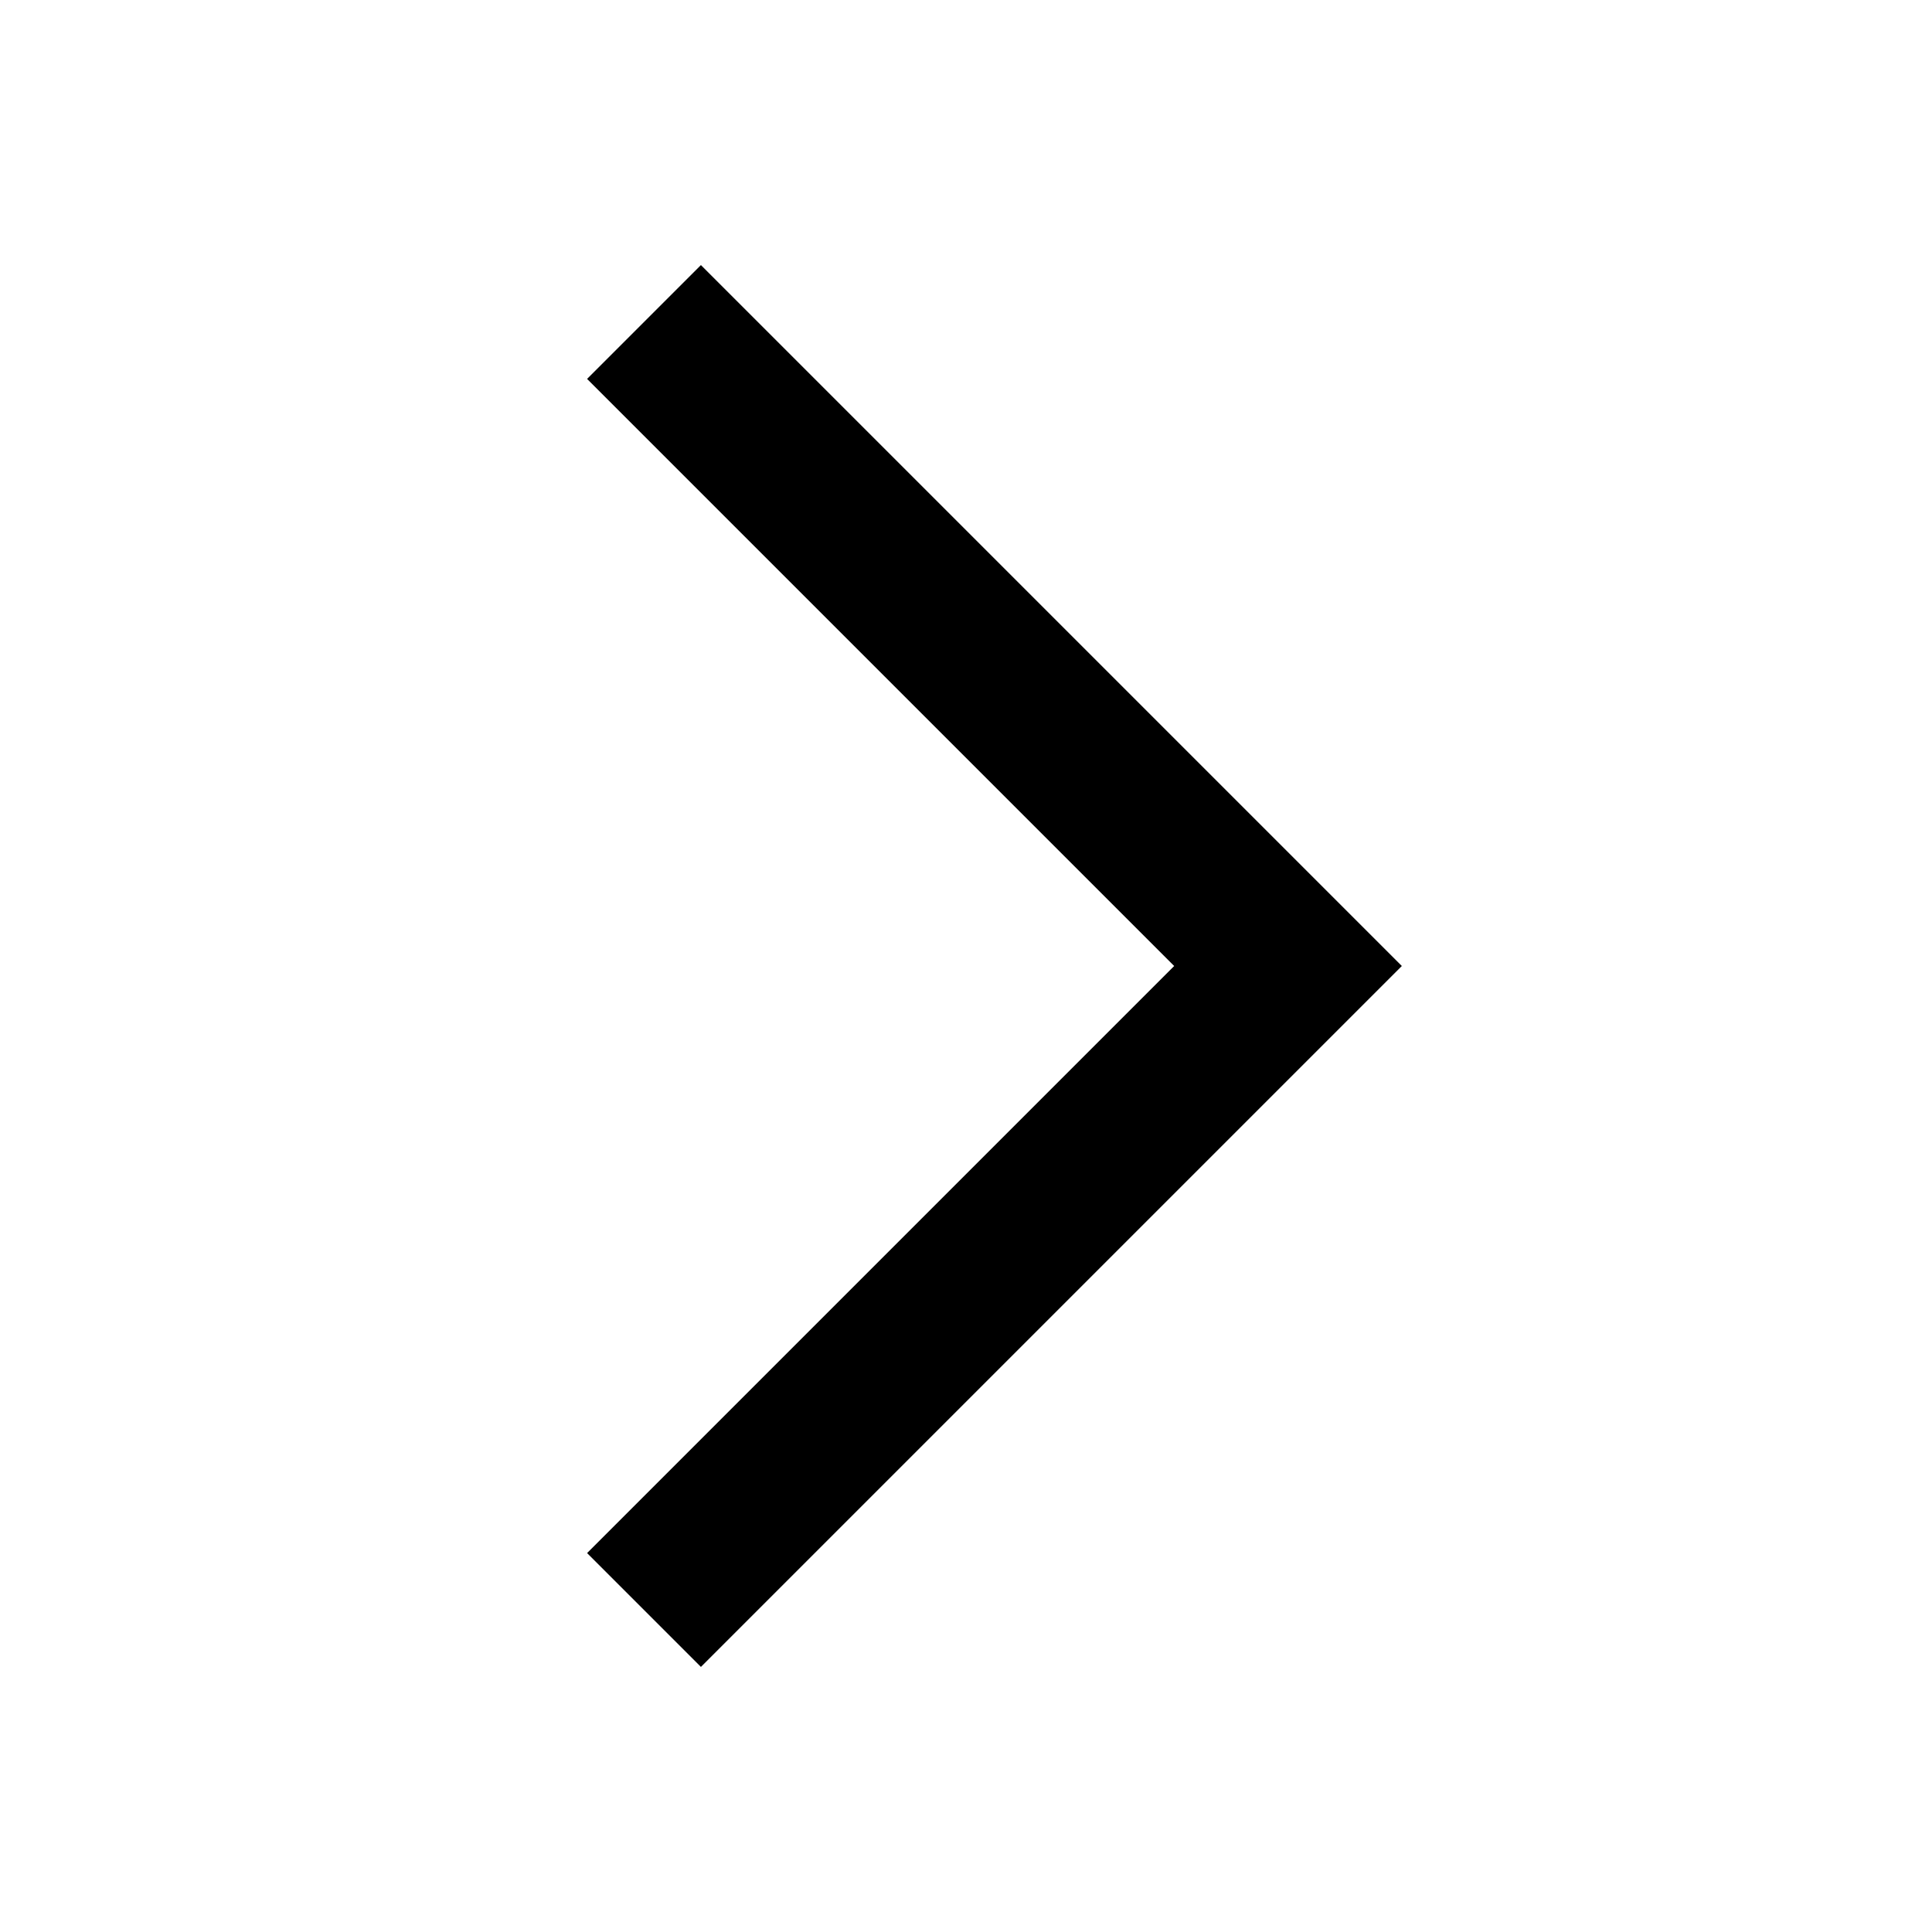 <svg width="24" height="24" viewBox="0 0 24 24" fill="none" xmlns="http://www.w3.org/2000/svg">
    <path d="M17.414 12L8.707 20.707L7.293 19.293L14.586 12L7.293 4.707L8.707 3.293L17.414 12Z" fill="black"/>
</svg>